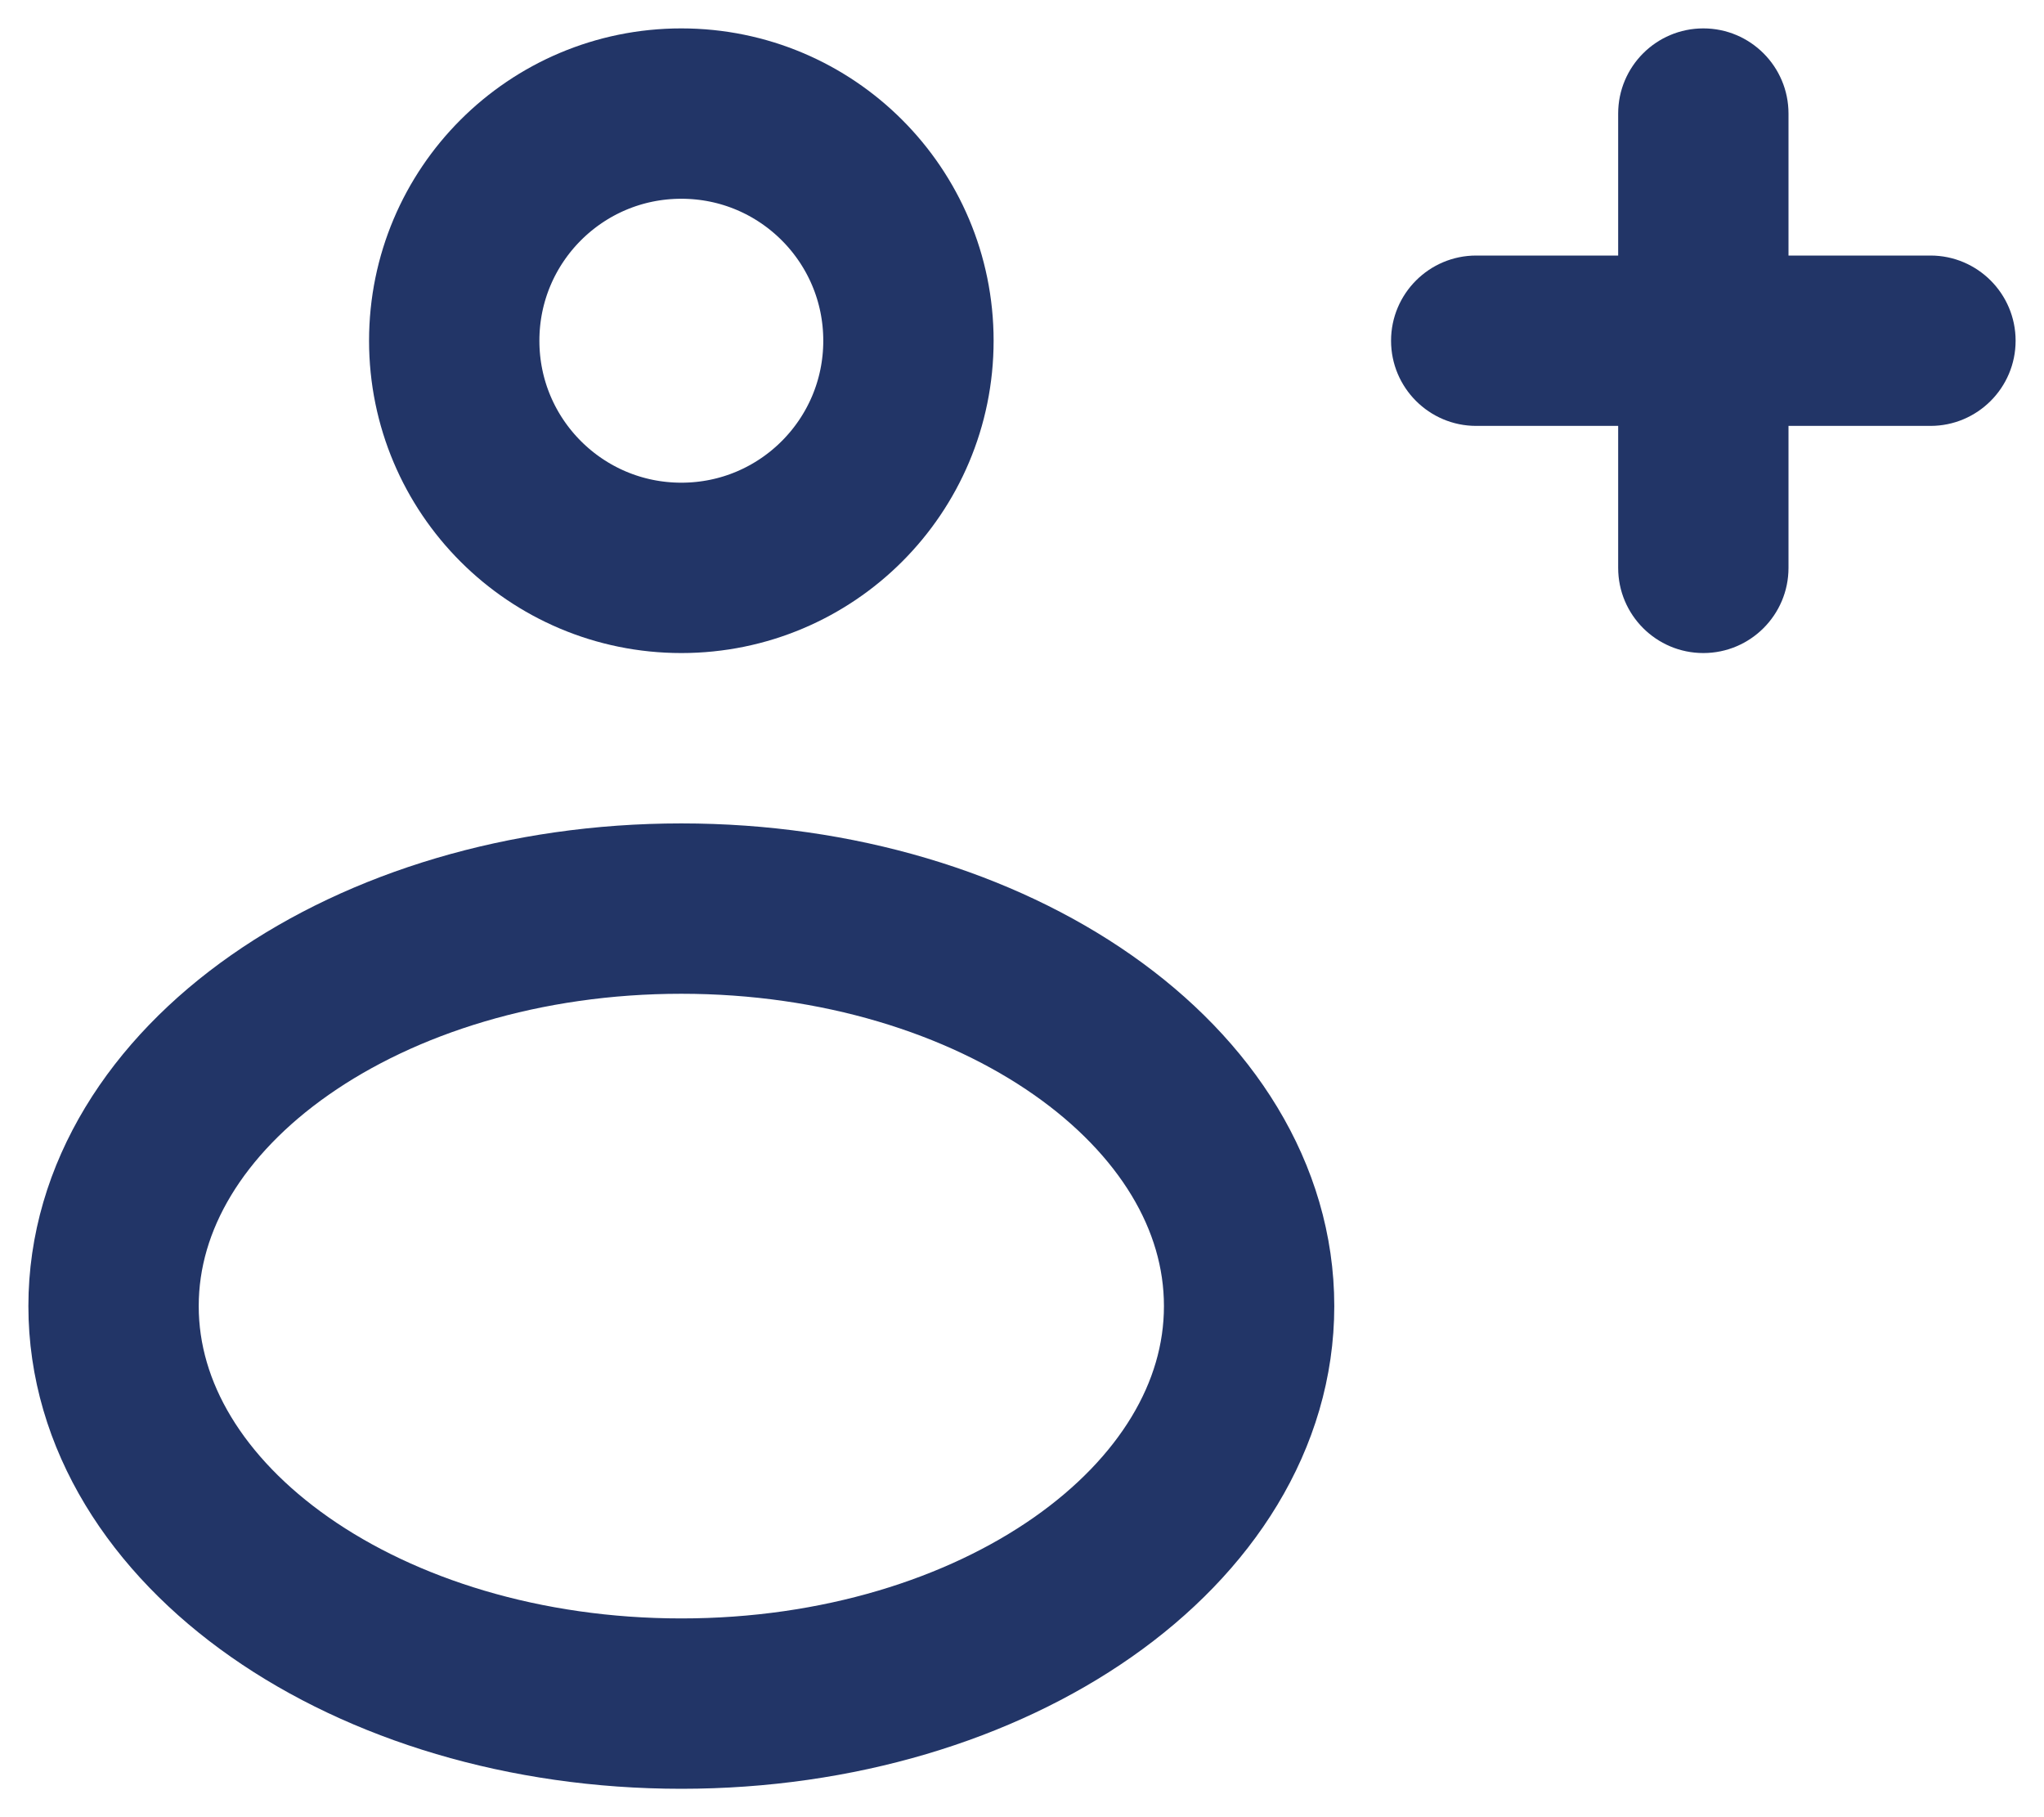 <svg width="18" height="16" viewBox="0 0 18 16" fill="none" xmlns="http://www.w3.org/2000/svg">
<path fill-rule="evenodd" clip-rule="evenodd" d="M8 3C8 4.105 7.105 5 6 5C4.895 5 4 4.105 4 3C4 1.895 4.895 1 6 1C7.105 1 8 1.895 8 3Z" stroke="#223567" stroke-width="1.5" stroke-linecap="round" stroke-linejoin="round"/>
<path fill-rule="evenodd" clip-rule="evenodd" d="M11 11.5C11 13.433 8.761 15 6 15C3.239 15 1 13.433 1 11.5C1 9.567 3.239 8 6 8C8.761 8 11 9.567 11 11.5Z" stroke="#223567" stroke-width="1.5" stroke-linecap="round" stroke-linejoin="round"/>
<path d="M15.75 1C15.75 0.586 15.414 0.25 15 0.25C14.586 0.25 14.25 0.586 14.25 1H15.75ZM14.25 3C14.25 3.414 14.586 3.75 15 3.75C15.414 3.75 15.75 3.414 15.75 3H14.25ZM15.75 3C15.75 2.586 15.414 2.25 15 2.25C14.586 2.25 14.25 2.586 14.25 3H15.75ZM14.25 5C14.25 5.414 14.586 5.75 15 5.75C15.414 5.75 15.75 5.414 15.75 5H14.25ZM15 3.75C15.414 3.75 15.75 3.414 15.75 3C15.75 2.586 15.414 2.25 15 2.25V3.75ZM13 2.25C12.586 2.25 12.25 2.586 12.25 3C12.25 3.414 12.586 3.75 13 3.75V2.25ZM15 2.25C14.586 2.25 14.25 2.586 14.25 3C14.25 3.414 14.586 3.75 15 3.75V2.25ZM17 3.75C17.414 3.75 17.75 3.414 17.75 3C17.75 2.586 17.414 2.25 17 2.25V3.75ZM14.25 1V3H15.75V1H14.25ZM14.25 3V5H15.75V3H14.25ZM15 2.25H13V3.75H15V2.25ZM15 3.75H17V2.25H15V3.75Z" fill="#223567"/>
</svg>
